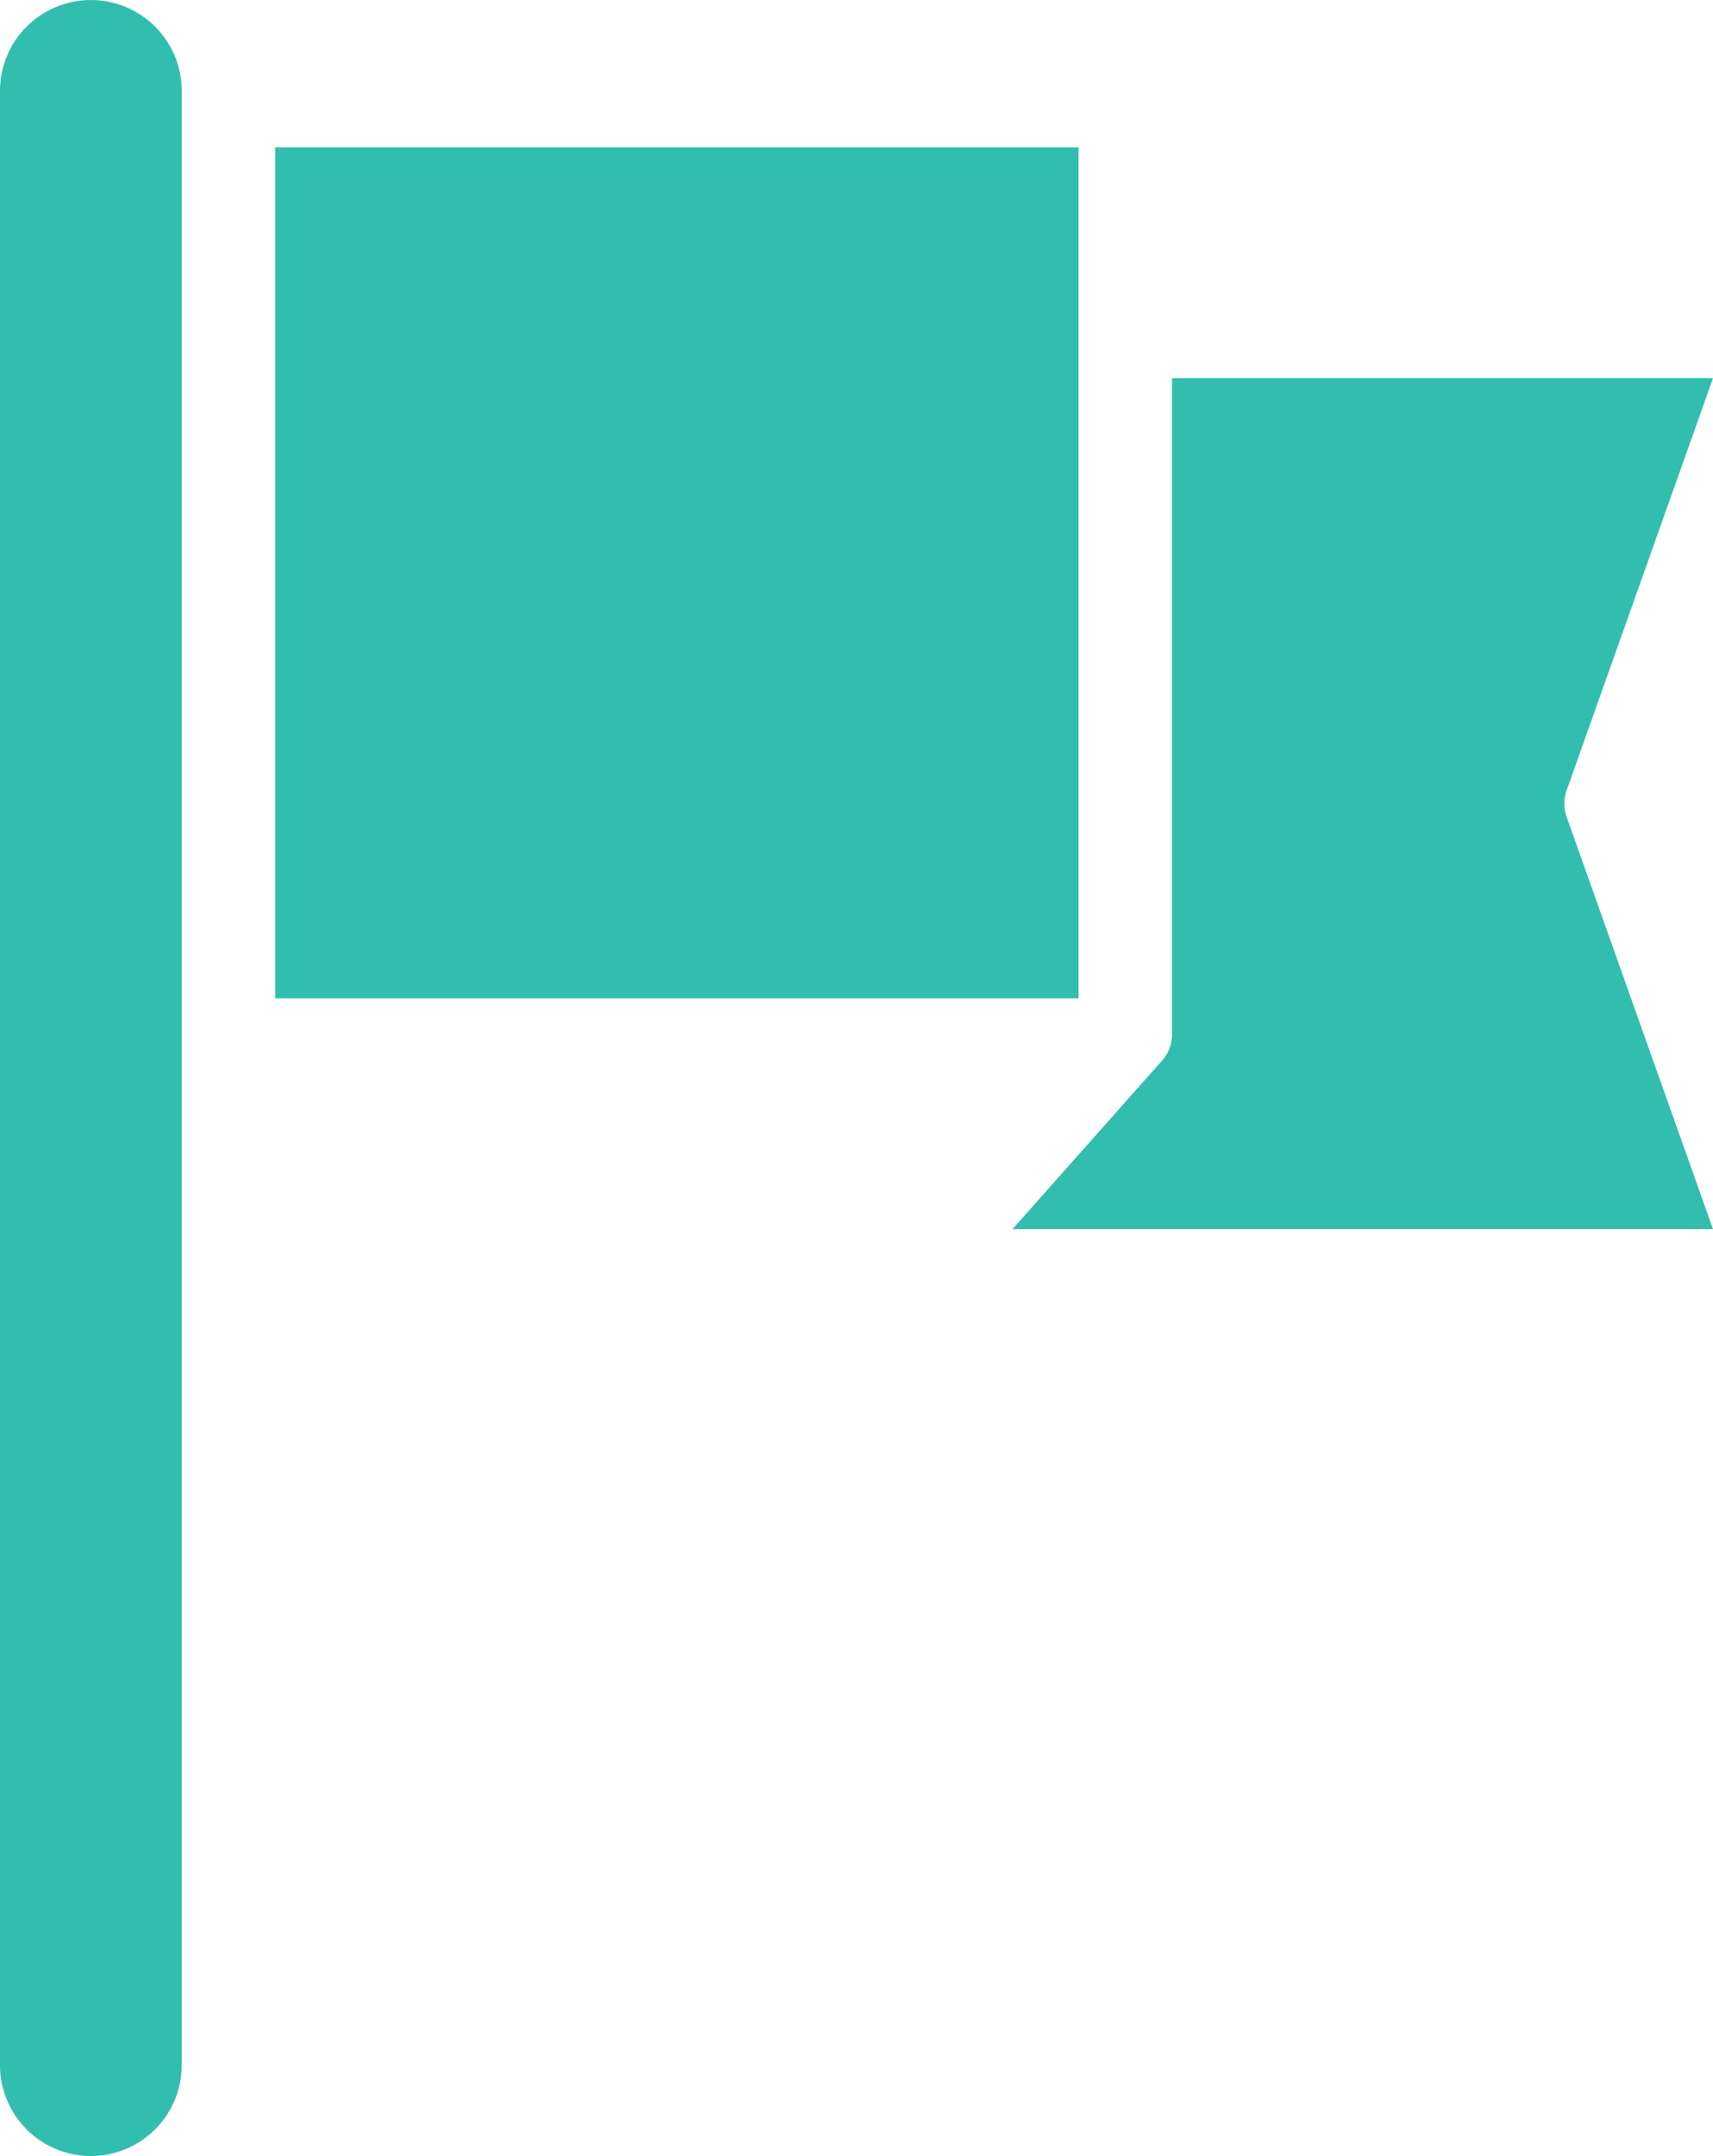 <svg xmlns="http://www.w3.org/2000/svg" width="56.91" height="71.639" viewBox="0 0 56.91 71.639">
  <g id="Group_96" data-name="Group 96" transform="translate(-694.905 -2984.515)">
    <rect id="Rectangle_49" data-name="Rectangle 49" width="26.689" height="28.275" transform="translate(704.048 2989.411)" fill="#32beaf"/>
    <path id="Path_107" data-name="Path 107" d="M728.543,3025.355l4.988-5.621a1.311,1.311,0,0,0,.312-.849v-21.806h17.972l-4.861,13.693a1.33,1.33,0,0,0,0,.891l4.86,13.692Z" fill="#32beaf"/>
    <path id="Path_108" data-name="Path 108" d="M697.923,3056.154a3.022,3.022,0,0,1-3.018-3.019v-65.6a3.019,3.019,0,1,1,6.038,0v65.6A3.023,3.023,0,0,1,697.923,3056.154Z" fill="#32beaf"/>
  </g>
</svg>
